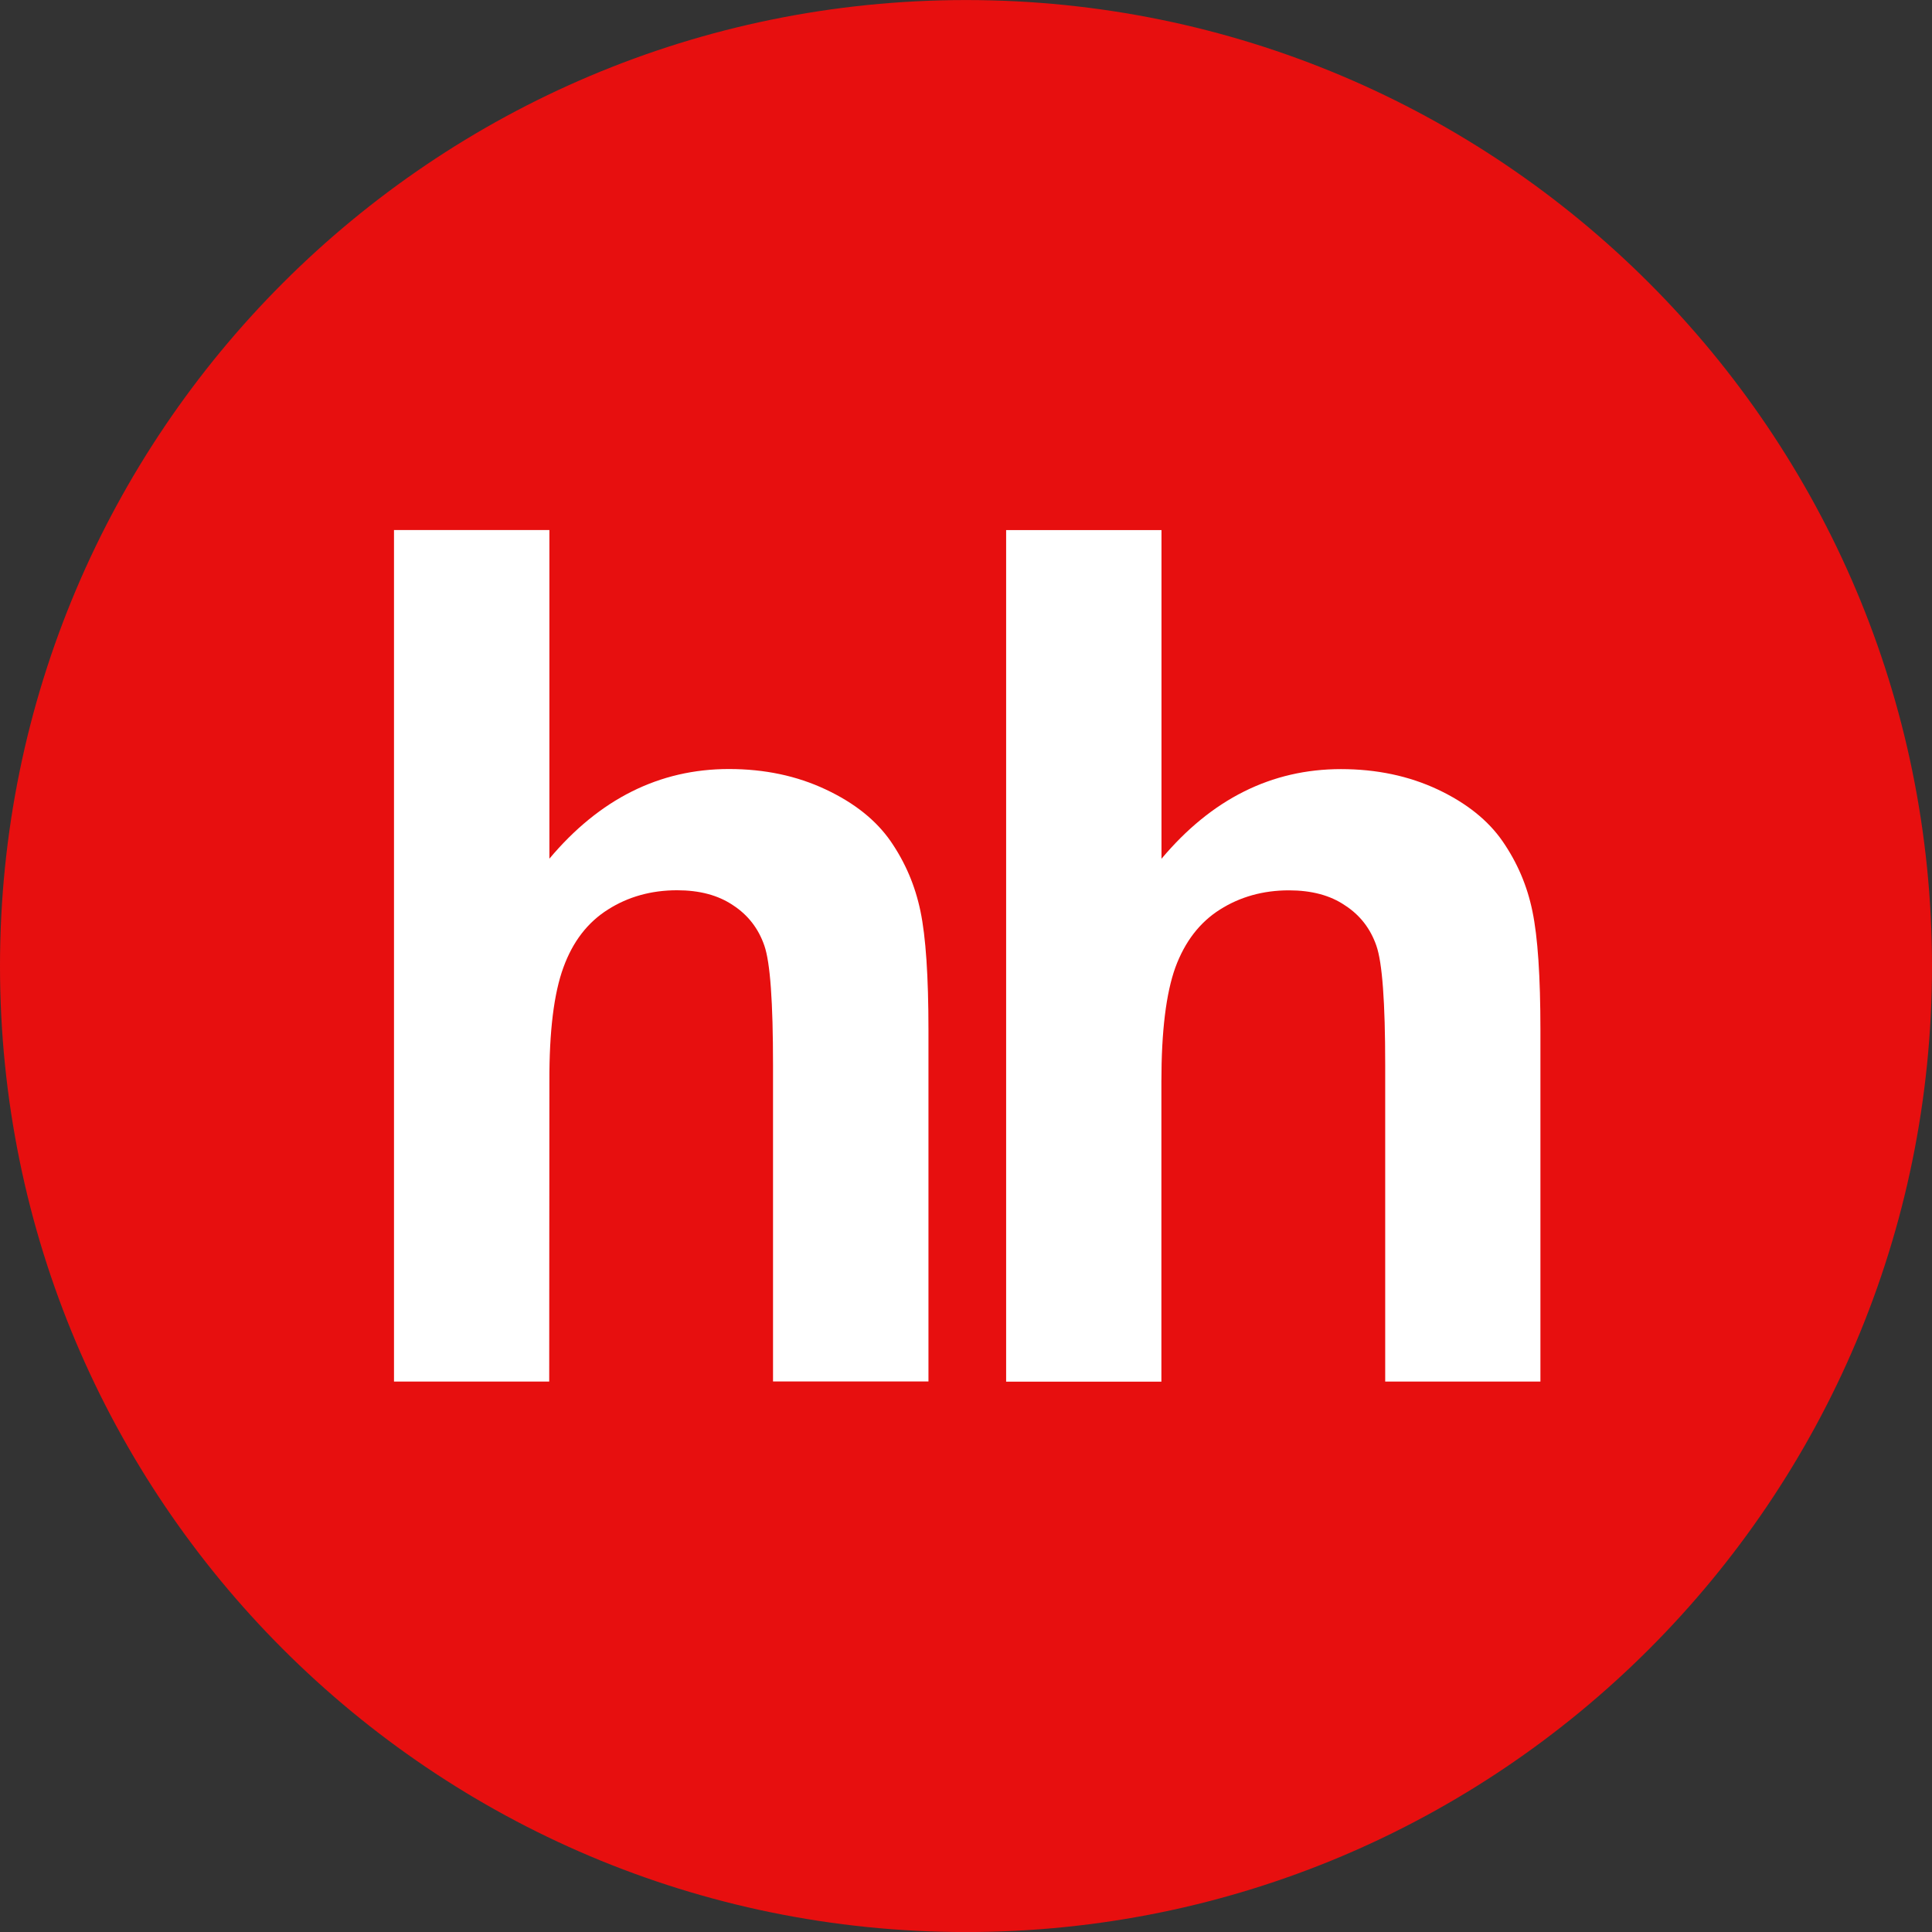 <svg width="44" height="44" viewBox="0 0 44 44" fill="none" xmlns="http://www.w3.org/2000/svg">
<rect x="0" y="0" width="44" height="44" fill="#333333" stroke="none"/>
<g clip-path="url(#clip0_2046_18485)">
<path fill-rule="evenodd" clip-rule="evenodd" d="M22 44.001C34.151 44.001 44 34.152 44 22.001C44 9.85 34.151 0.001 22 0.001C9.849 0.001 0 9.85 0 22.001C0 34.152 9.849 44.001 22 44.001Z" fill="#E70F0F"/>
<path fill-rule="evenodd" clip-rule="evenodd" d="M12.512 12.071V19.556C13.652 18.198 15.016 17.514 16.6 17.514C17.416 17.514 18.147 17.67 18.802 17.978C19.46 18.286 19.951 18.68 20.283 19.157C20.617 19.642 20.842 20.169 20.963 20.753C21.084 21.333 21.145 22.235 21.145 23.461V31.462H17.605V24.255C17.605 22.825 17.542 21.919 17.407 21.534C17.273 21.146 17.036 20.84 16.697 20.618C16.356 20.387 15.931 20.275 15.419 20.275C14.834 20.275 14.306 20.422 13.848 20.713C13.382 21.006 13.045 21.445 12.832 22.031C12.616 22.618 12.508 23.483 12.512 24.631L12.508 31.464H8.973V12.071H12.512Z" fill="white"/>
<path fill-rule="evenodd" clip-rule="evenodd" d="M26.452 12.073V19.558C27.591 18.2 28.955 17.516 30.539 17.516C31.351 17.516 32.088 17.672 32.744 17.98C33.397 18.288 33.89 18.682 34.22 19.159C34.554 19.643 34.781 20.171 34.9 20.754C35.021 21.335 35.082 22.237 35.082 23.463V31.464H31.547V24.257C31.547 22.827 31.481 21.92 31.345 21.535C31.21 21.148 30.975 20.842 30.632 20.62C30.295 20.389 29.866 20.277 29.354 20.277C28.768 20.277 28.242 20.424 27.783 20.715C27.321 21.007 26.984 21.447 26.768 22.033C26.557 22.62 26.45 23.485 26.45 24.633V31.466H22.914V12.073H26.45" fill="white"/>
</g>
<defs>
<clipPath id="clip0_2046_18485">
<rect width="44" height="44" fill="white" transform="translate(0 0.001)"/>
</clipPath>
</defs>
</svg>
